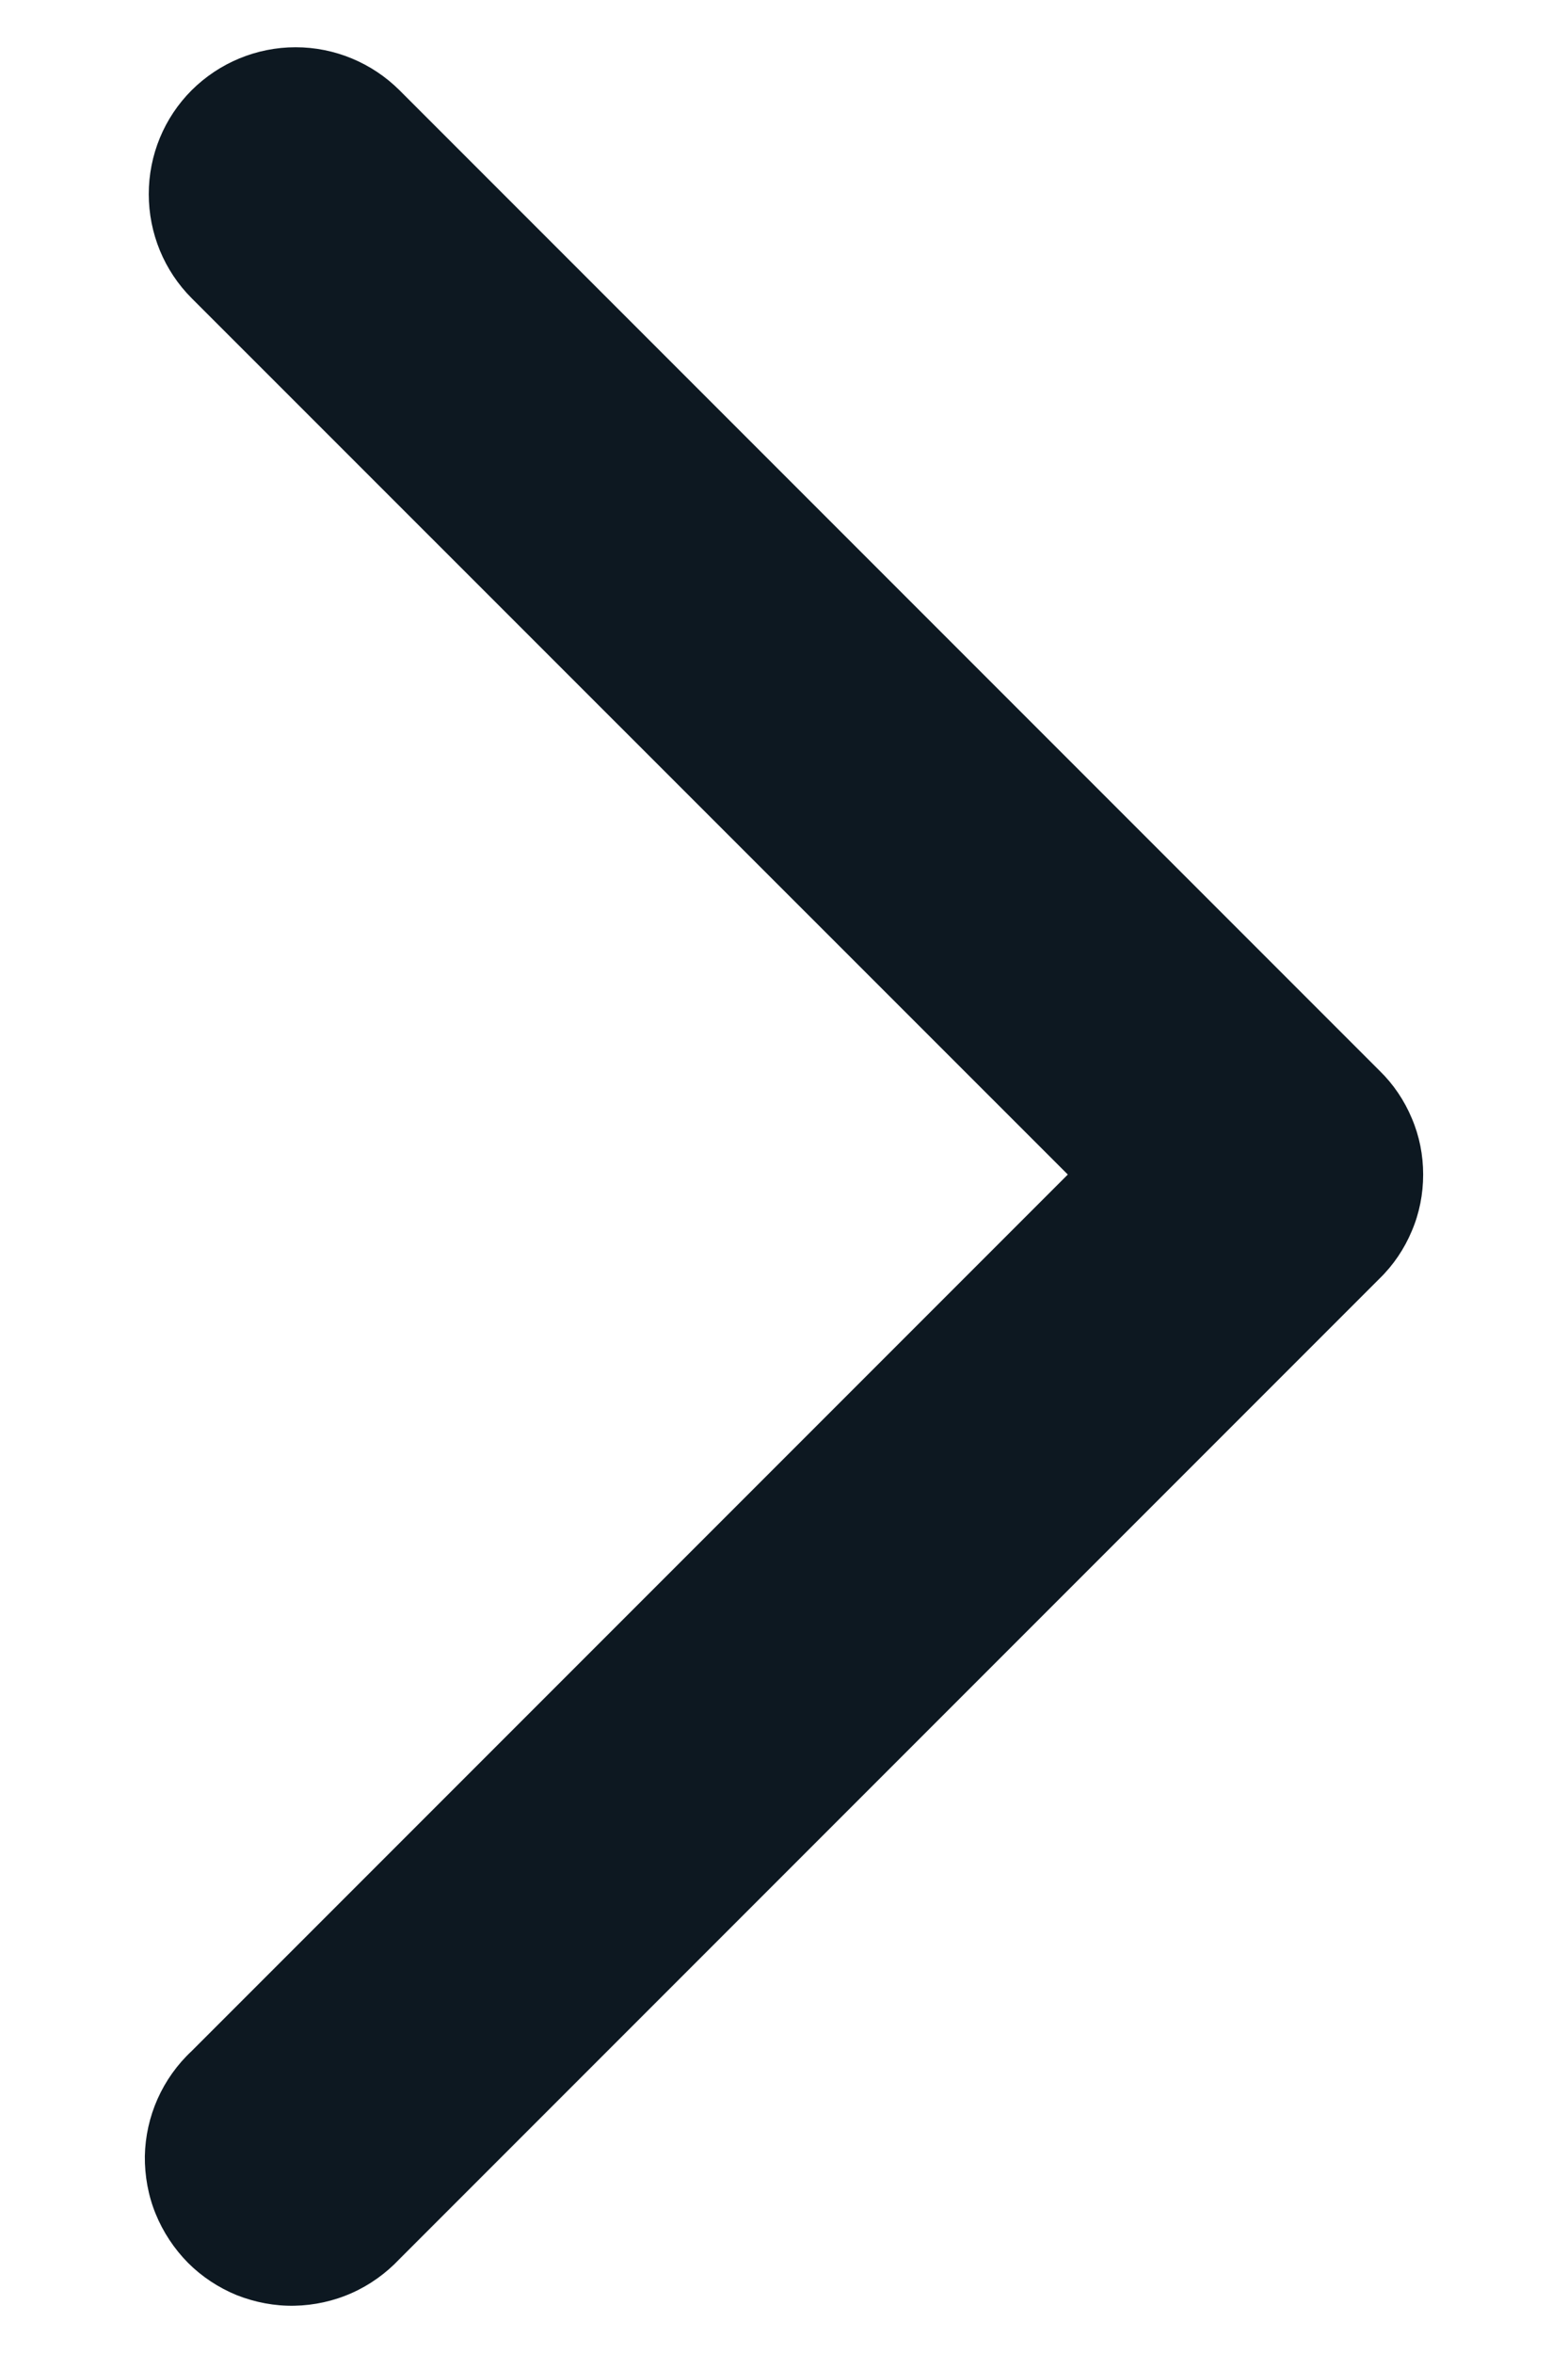 <svg width="8" height="12" viewBox="0 0 8 12" fill="none" xmlns="http://www.w3.org/2000/svg">
<g clip-path="url(#clip0_152_398)">
<path d="M0.978 0.46C0.837 0.601 0.759 0.791 0.759 0.99C0.759 1.189 0.837 1.38 0.978 1.521L5.448 5.99L0.978 10.46C0.904 10.529 0.845 10.612 0.804 10.704C0.763 10.796 0.741 10.895 0.739 10.996C0.738 11.096 0.756 11.197 0.794 11.29C0.832 11.383 0.888 11.468 0.959 11.54C1.03 11.611 1.115 11.667 1.208 11.705C1.302 11.742 1.402 11.761 1.502 11.759C1.603 11.757 1.703 11.735 1.795 11.694C1.887 11.653 1.969 11.594 2.038 11.521L7.038 6.521C7.109 6.452 7.165 6.369 7.203 6.278C7.242 6.187 7.261 6.089 7.261 5.99C7.261 5.891 7.242 5.794 7.203 5.703C7.165 5.612 7.109 5.529 7.038 5.46L2.038 0.46C1.897 0.32 1.707 0.241 1.508 0.241C1.309 0.241 1.119 0.32 0.978 0.46Z" fill="#0D1821"/>
</g>
<defs>
<clipPath id="clip0_152_398">
<rect width="7" height="12" fill="white" transform="translate(0.5)"/>
</clipPath>
</defs>
</svg>
